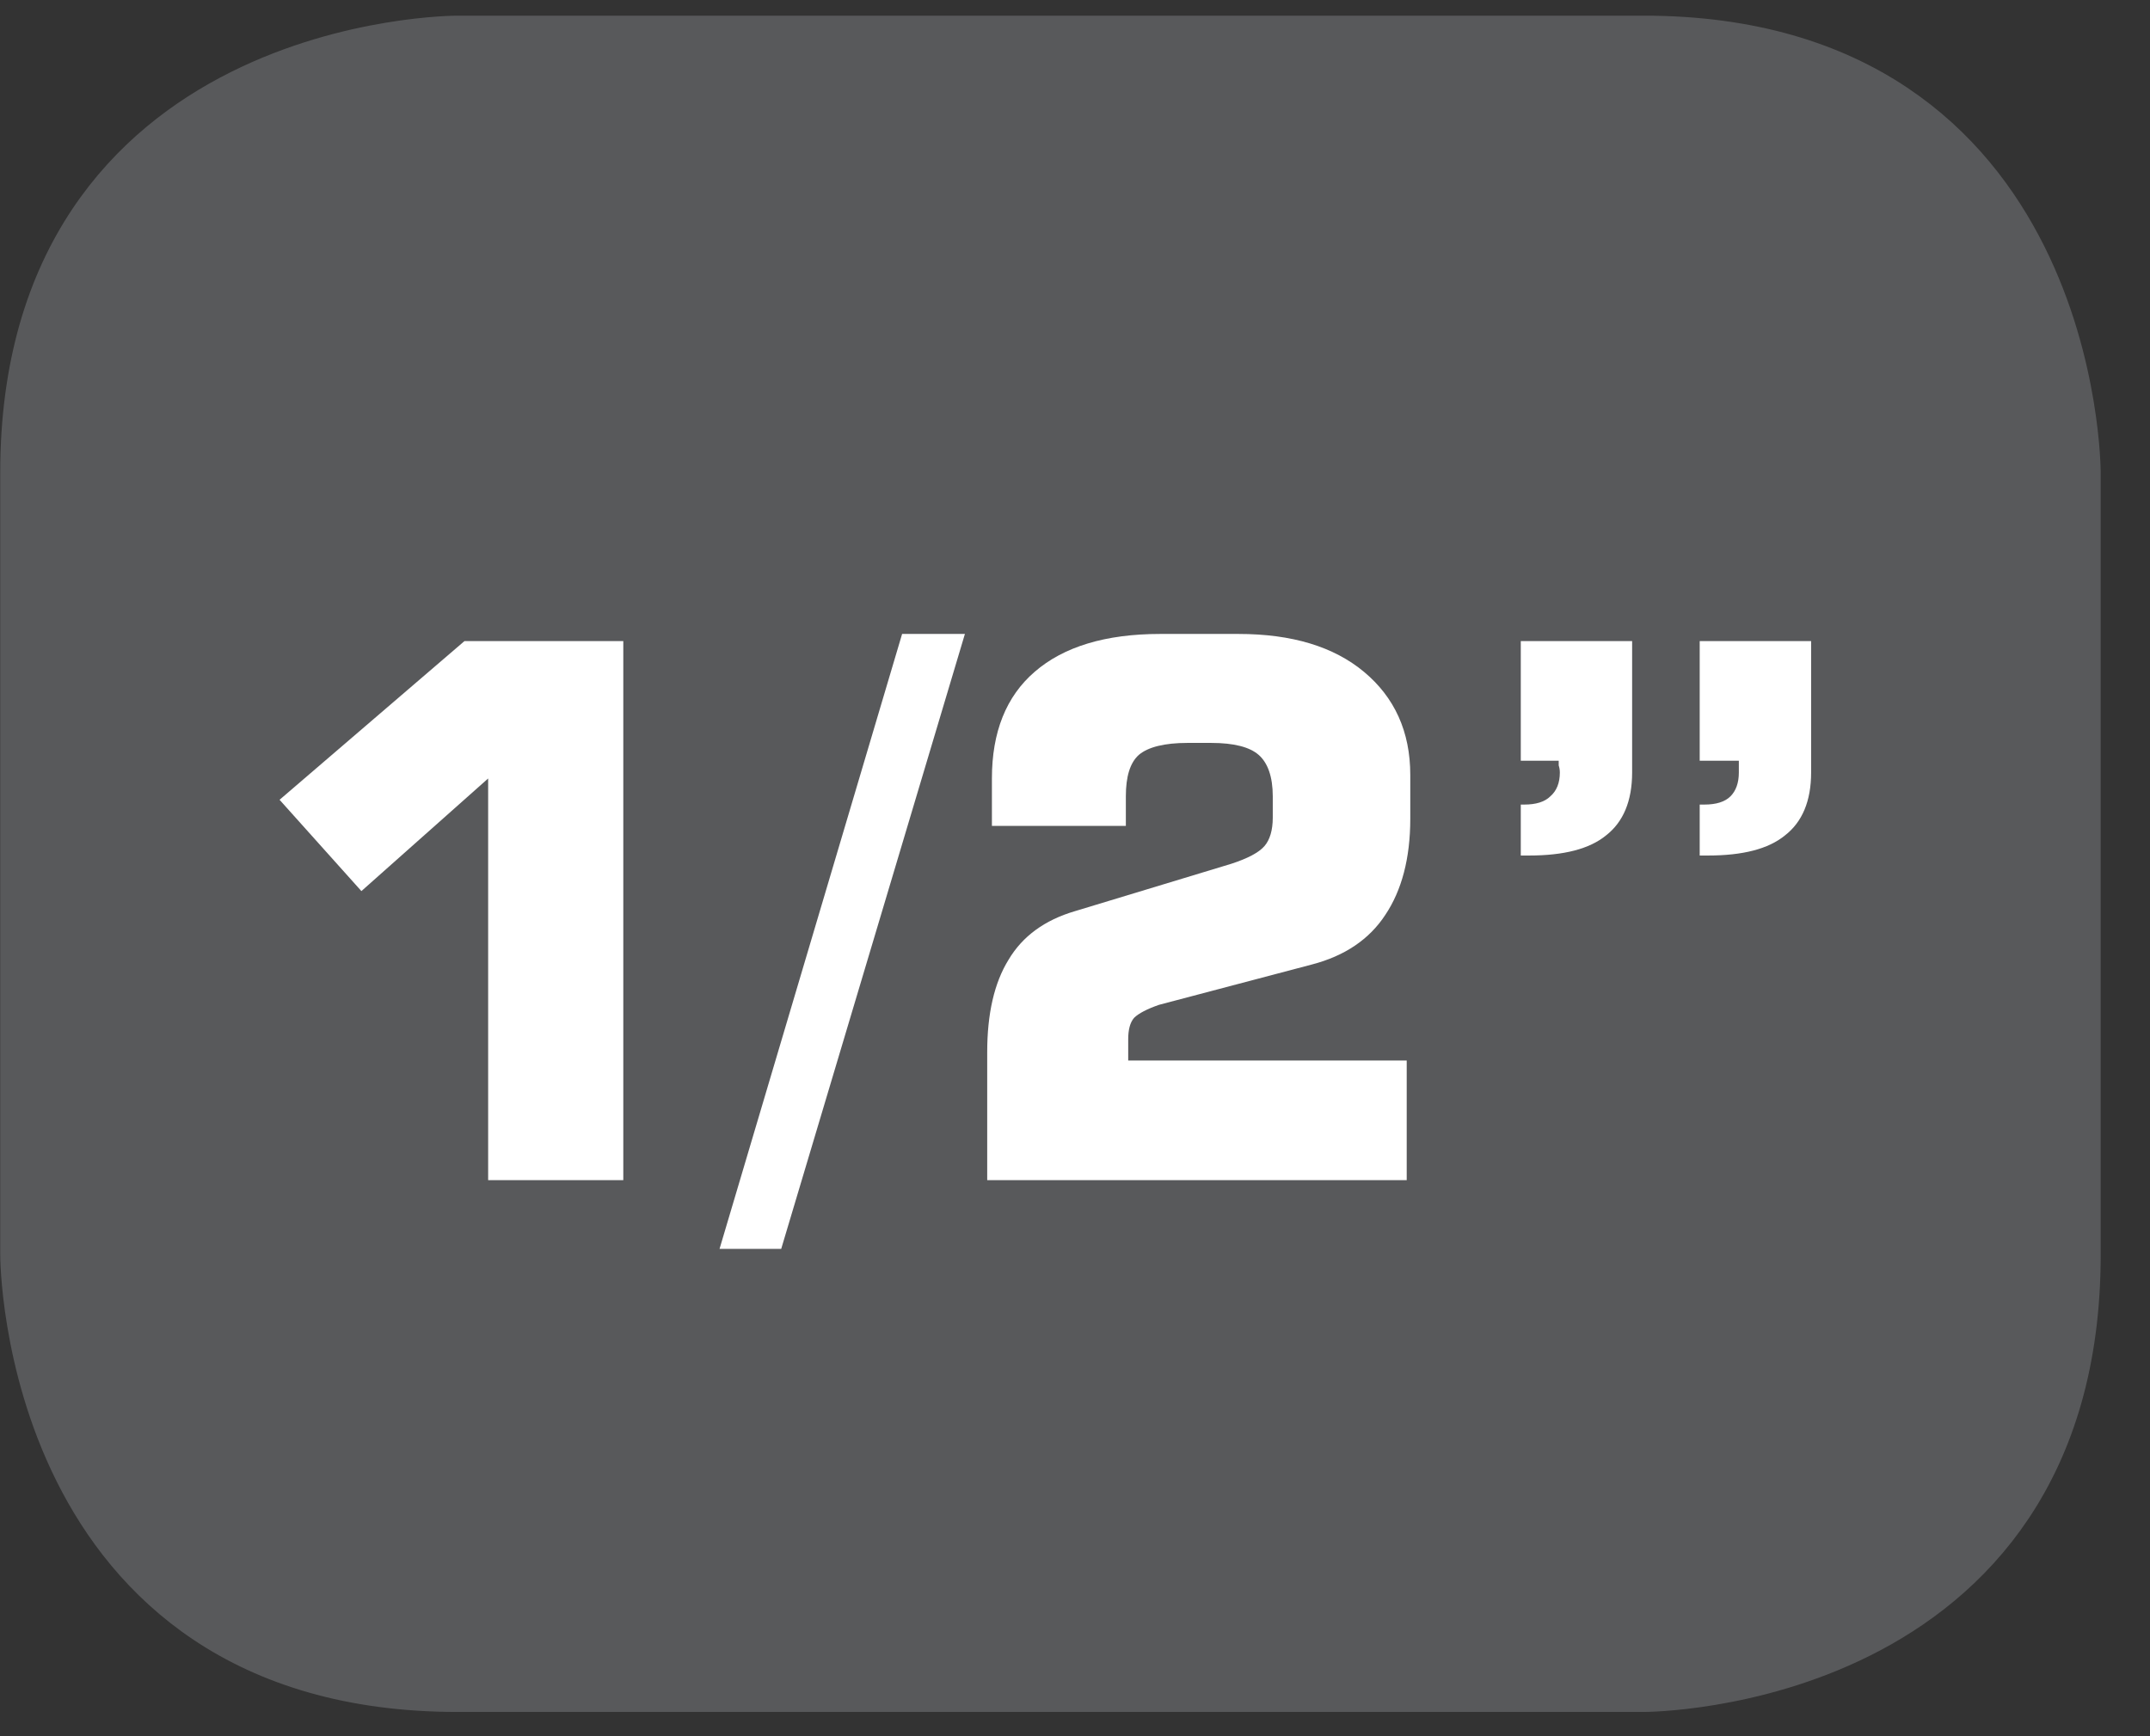 <?xml version="1.0" encoding="UTF-8"?>
<svg xmlns="http://www.w3.org/2000/svg" xmlns:xlink="http://www.w3.org/1999/xlink" width="28.347pt" height="22.894pt" viewBox="0 0 28.347 22.894" version="1.2">
<rect x="0" y="0" width="28.347" height="22.894" fill="#333333" stroke="none"/>
<defs>
<g>
<symbol overflow="visible" id="glyph0-0">
<path style="stroke:none;" d="M 0.484 1.734 L 0.484 -6.891 L 5.375 -6.891 L 5.375 1.734 Z M 1.031 1.188 L 4.828 1.188 L 4.828 -6.344 L 1.031 -6.344 Z M 1.031 1.188 "/>
</symbol>
<symbol overflow="visible" id="glyph0-1">
<path style="stroke:none;" d="M 0.812 -5.016 L 3.25 -7.109 L 5.344 -7.109 L 5.344 0 L 3.562 0 L 3.562 -5.297 L 1.891 -3.812 Z M 0.812 -5.016 "/>
</symbol>
<symbol overflow="visible" id="glyph0-2">
<path style="stroke:none;" d="M 0.594 0.906 L -0.219 0.906 L 2.188 -7.203 L 3.016 -7.203 Z M 0.594 0.906 "/>
</symbol>
<symbol overflow="visible" id="glyph0-3">
<path style="stroke:none;" d="M 0.641 0 L 0.641 -1.688 C 0.641 -2.195 0.734 -2.602 0.922 -2.906 C 1.105 -3.215 1.398 -3.43 1.797 -3.547 L 3.859 -4.172 C 4.074 -4.242 4.223 -4.32 4.297 -4.406 C 4.367 -4.488 4.406 -4.613 4.406 -4.781 L 4.406 -5.062 C 4.406 -5.32 4.34 -5.504 4.219 -5.609 C 4.102 -5.711 3.895 -5.766 3.594 -5.766 L 3.281 -5.766 C 2.977 -5.766 2.762 -5.711 2.641 -5.609 C 2.523 -5.504 2.469 -5.32 2.469 -5.062 L 2.469 -4.672 L 0.703 -4.672 L 0.703 -5.297 C 0.703 -5.91 0.891 -6.379 1.266 -6.703 C 1.648 -7.035 2.203 -7.203 2.922 -7.203 L 3.953 -7.203 C 4.66 -7.203 5.211 -7.035 5.609 -6.703 C 6.012 -6.367 6.219 -5.914 6.219 -5.344 L 6.219 -4.766 C 6.219 -4.242 6.105 -3.82 5.891 -3.5 C 5.68 -3.176 5.355 -2.957 4.922 -2.844 L 2.906 -2.312 C 2.75 -2.258 2.637 -2.199 2.578 -2.141 C 2.523 -2.078 2.5 -1.98 2.5 -1.859 L 2.5 -1.578 L 6.172 -1.578 L 6.172 0 Z M 0.641 0 "/>
</symbol>
<symbol overflow="visible" id="glyph0-4">
<path style="stroke:none;" d="M 3.203 -5.531 L 3.203 -7.109 L 4.672 -7.109 L 4.672 -5.375 C 4.672 -5 4.555 -4.723 4.328 -4.547 C 4.109 -4.367 3.77 -4.281 3.312 -4.281 L 3.203 -4.281 L 3.203 -4.953 L 3.266 -4.953 C 3.418 -4.953 3.535 -4.988 3.609 -5.062 C 3.68 -5.133 3.719 -5.238 3.719 -5.375 C 3.719 -5.414 3.719 -5.445 3.719 -5.469 C 3.719 -5.488 3.719 -5.508 3.719 -5.531 Z M 0.844 -5.531 L 0.844 -7.109 L 2.312 -7.109 L 2.312 -5.375 C 2.312 -5 2.195 -4.723 1.969 -4.547 C 1.75 -4.367 1.41 -4.281 0.953 -4.281 L 0.844 -4.281 L 0.844 -4.953 L 0.891 -4.953 C 1.043 -4.953 1.16 -4.988 1.234 -5.062 C 1.316 -5.133 1.359 -5.238 1.359 -5.375 C 1.359 -5.414 1.352 -5.445 1.344 -5.469 C 1.344 -5.488 1.344 -5.508 1.344 -5.531 Z M 0.844 -5.531 "/>
</symbol>
</g>
<clipPath id="clip1">
  <path d="M 0 0.207 L 27.707 0.207 L 27.707 22.586 L 0 22.586 Z M 0 0.207 "/>
</clipPath>
</defs>
<g id="surface1">
<g clip-path="url(#clip1)" clip-rule="nonzero">
<path style="fill-rule:nonzero;fill:rgb(34.509%,34.901%,35.686%);fill-opacity:1;stroke-width:1;stroke-linecap:butt;stroke-linejoin:miter;stroke:rgb(34.509%,34.901%,35.686%);stroke-opacity:1;stroke-miterlimit:10;" d="M 0.001 -0 C 0.001 -0 -5.669 -0 -5.669 -5.671 L -5.669 -16.225 C -5.669 -16.225 -5.669 -21.896 0.001 -21.896 L 16.01 -21.896 C 16.01 -21.896 21.677 -21.896 21.677 -16.225 L 21.677 -5.671 C 21.677 -5.671 21.677 -0 16.01 -0 Z M 0.001 -0 " transform="matrix(0.977,0,0,-0.977,6.03,0.695)"/>
</g>
<g style="fill:rgb(100%,100%,100%);fill-opacity:1;">
  <use xlink:href="#glyph0-1" x="2.874" y="15.563"/>
  <use xlink:href="#glyph0-2" x="9.706" y="15.563"/>
  <use xlink:href="#glyph0-3" x="12.375" y="15.563"/>
  <use xlink:href="#glyph0-4" x="19.207" y="15.563"/>
</g>
</g>
</svg>
